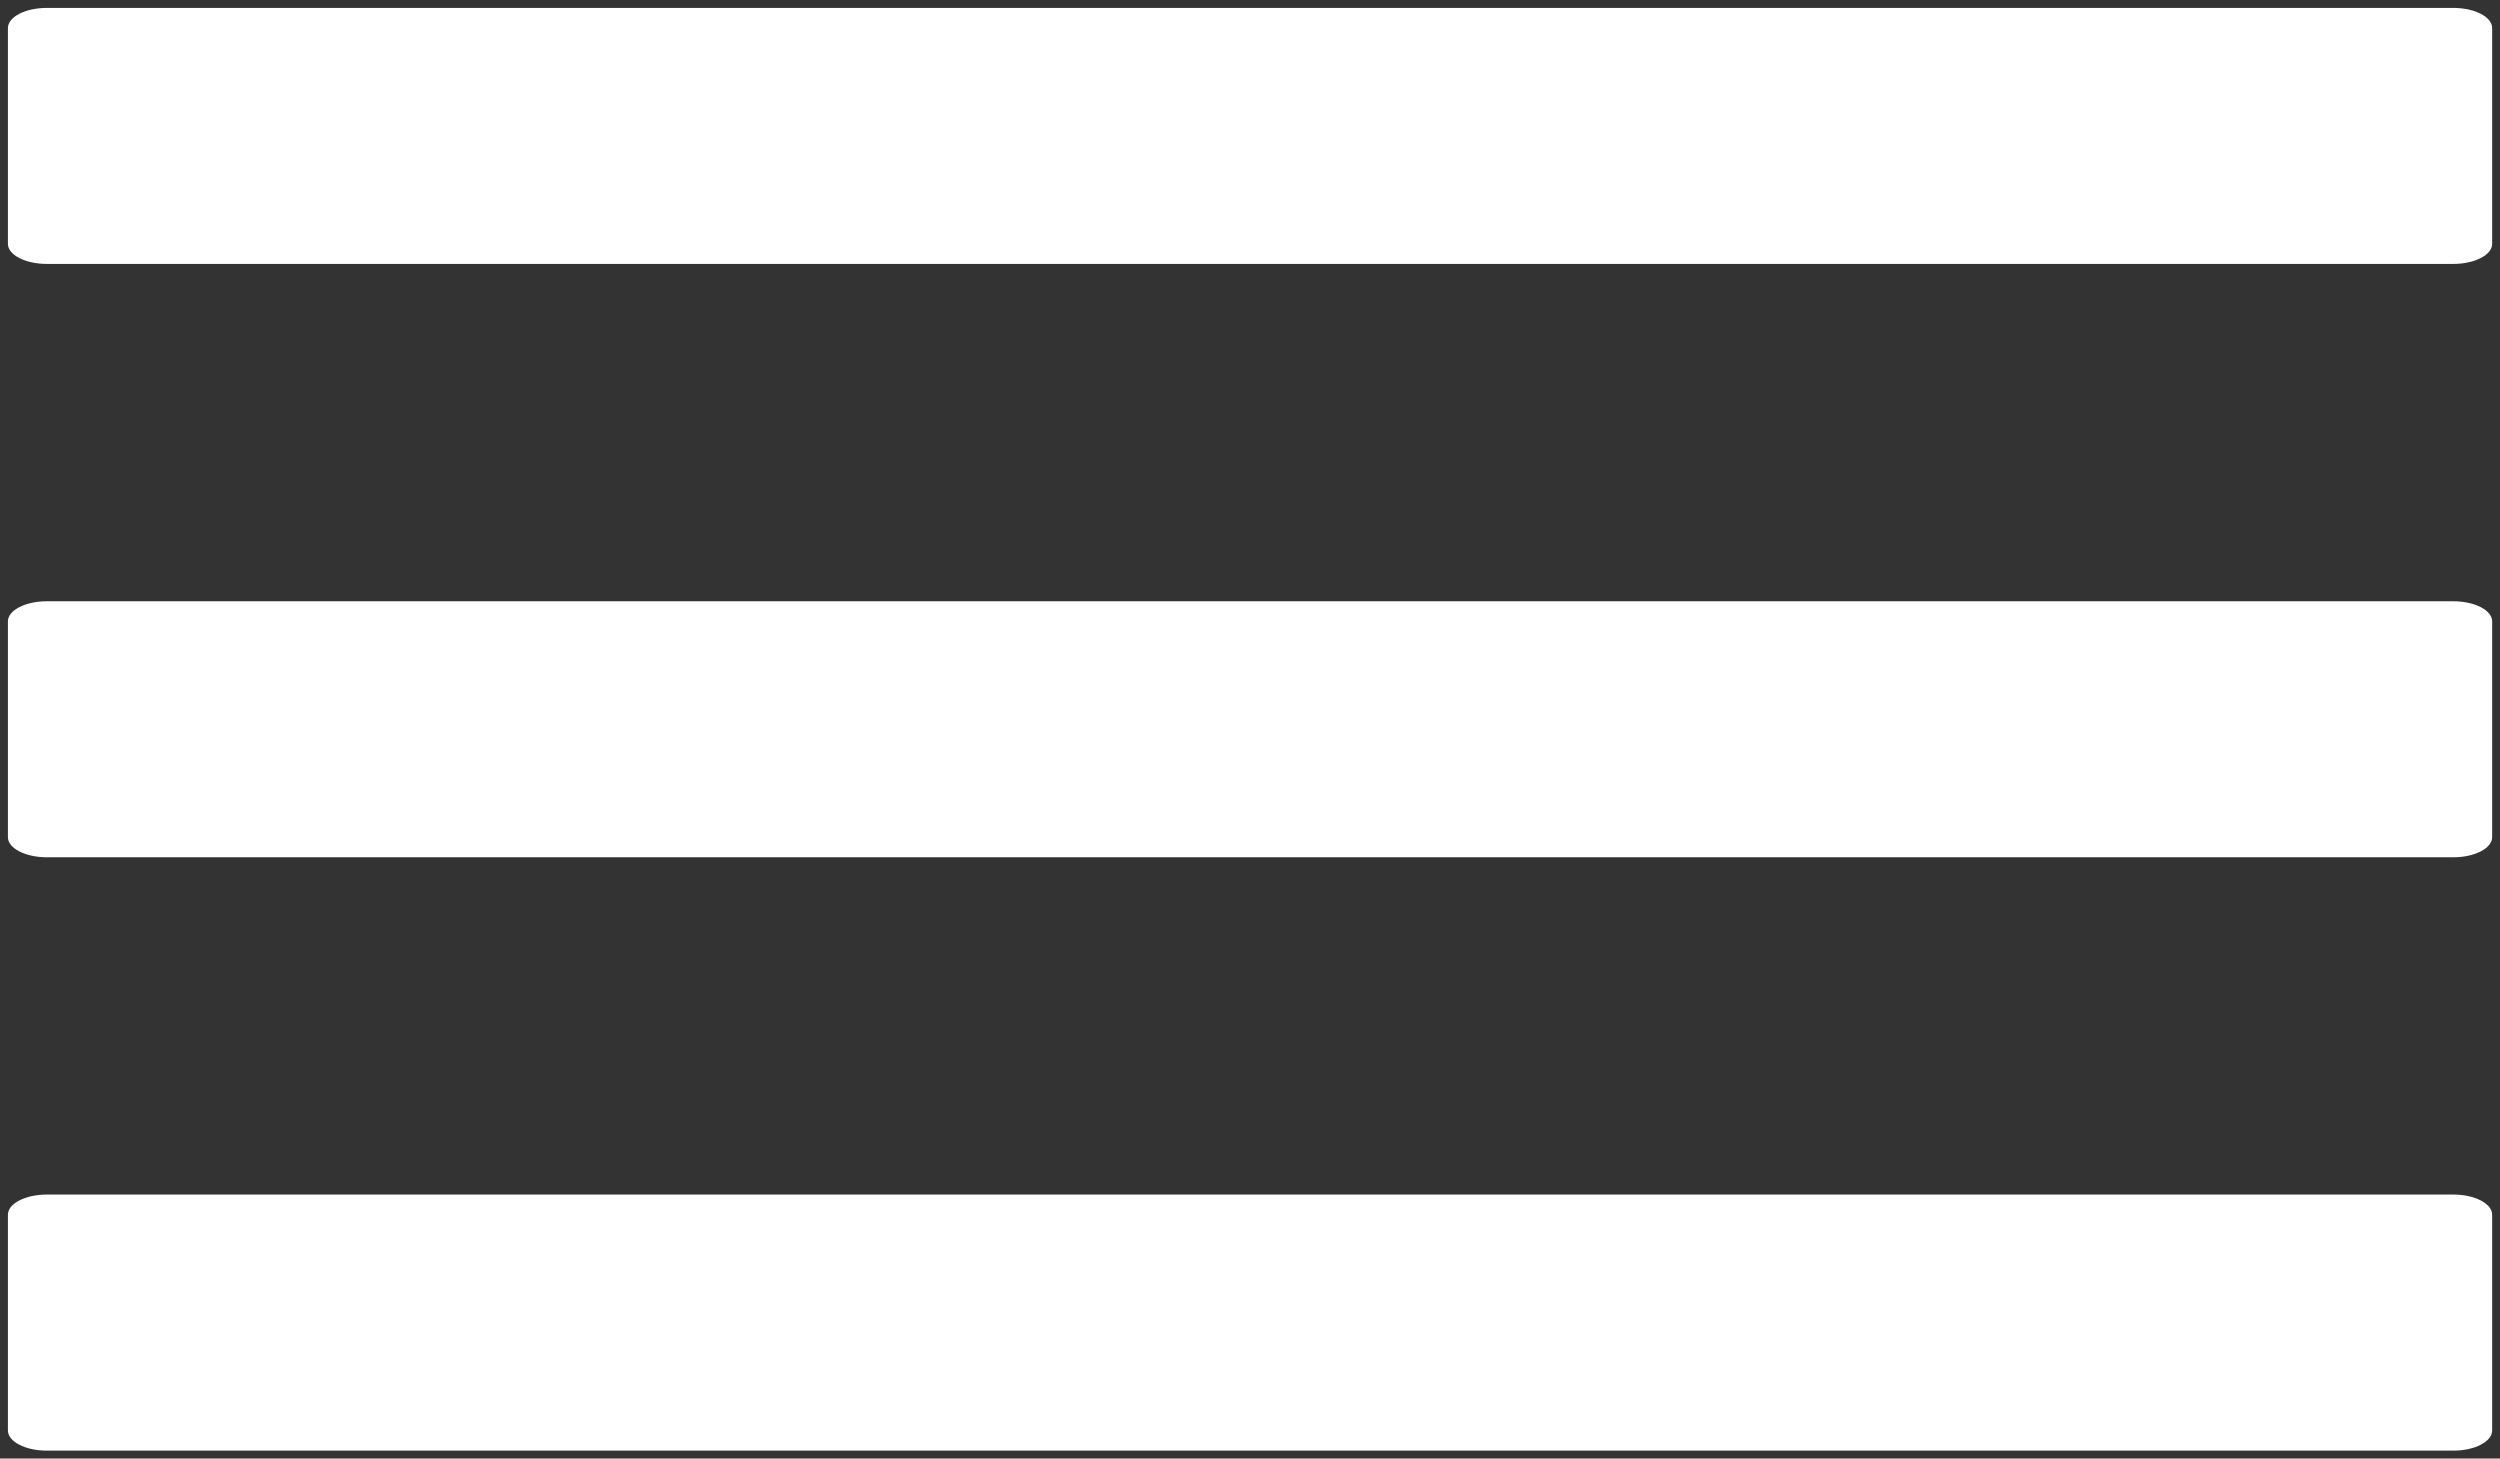 <?xml version="1.0" encoding="UTF-8"?> <svg xmlns="http://www.w3.org/2000/svg" viewBox="6568 4987 31.6 18.436"><rect x="6568" y="4987" width="31.6" height="18.436" fill="#333333" stroke="none"/><path fill="#ffffff" fill-opacity="1" stroke="none" stroke-opacity="1" stroke-width="0.1" fill-rule="evenodd" id="tSvg480ff8878d" d="M 6568.591 5005.336 C 6599.01 5005.336 6599.01 5005.336 6599.01 5005.336 C 6599.281 5005.336 6599.501 5005.222 6599.501 5005.081 C 6599.501 5002.354 6599.501 5002.354 6599.501 5002.354 C 6599.501 5002.214 6599.281 5002.099 6599.01 5002.099 C 6568.591 5002.099 6568.591 5002.099 6568.591 5002.099 C 6568.32 5002.099 6568.1 5002.214 6568.1 5002.354 C 6568.1 5005.081 6568.1 5005.081 6568.1 5005.081 C 6568.1 5005.222 6568.32 5005.336 6568.591 5005.336"></path><path fill="#ffffff" fill-opacity="1" stroke="none" stroke-opacity="1" stroke-width="0.1" fill-rule="evenodd" id="tSvg1036610bff5" d="M 6568.591 4997.836 C 6599.01 4997.836 6599.01 4997.836 6599.01 4997.836 C 6599.281 4997.836 6599.501 4997.722 6599.501 4997.582 C 6599.501 4994.854 6599.501 4994.854 6599.501 4994.854 C 6599.501 4994.714 6599.281 4994.6 6599.01 4994.6 C 6568.591 4994.6 6568.591 4994.6 6568.591 4994.6 C 6568.32 4994.6 6568.1 4994.714 6568.1 4994.854 C 6568.1 4997.582 6568.1 4997.582 6568.1 4997.582 C 6568.1 4997.722 6568.32 4997.836 6568.591 4997.836"></path><path fill="#ffffff" fill-opacity="1" stroke="none" stroke-opacity="1" stroke-width="0.1" fill-rule="evenodd" id="tSvg111a9168761" d="M 6568.591 4990.336 C 6599.01 4990.336 6599.01 4990.336 6599.01 4990.336 C 6599.281 4990.336 6599.501 4990.222 6599.501 4990.082 C 6599.501 4987.355 6599.501 4987.355 6599.501 4987.355 C 6599.501 4987.214 6599.281 4987.1 6599.01 4987.1 C 6568.591 4987.1 6568.591 4987.1 6568.591 4987.1 C 6568.32 4987.1 6568.1 4987.214 6568.1 4987.355 C 6568.1 4990.082 6568.1 4990.082 6568.1 4990.082 C 6568.1 4990.222 6568.32 4990.336 6568.591 4990.336C 6568.591 4990.336 6568.32 4990.336 6568.591 4990.336 Z"></path><defs><mask maskUnits="userSpaceOnUse" id="tSvg111a9168761m" data-svg-id="tSvgHighlight"><rect x="0" y="0" width="12000" height="10000" fill="white"></rect><path fill="black" fill-opacity="1" stroke="black" stroke-opacity="1" stroke-width="0.1" fill-rule="evenodd" data-svg-name="path" data-svg-id="111a9168761" d="M 6568.591 4990.336 C 6599.01 4990.336 6599.01 4990.336 6599.01 4990.336 C 6599.281 4990.336 6599.501 4990.222 6599.501 4990.082 C 6599.501 4987.355 6599.501 4987.355 6599.501 4987.355 C 6599.501 4987.214 6599.281 4987.1 6599.01 4987.1 C 6568.591 4987.1 6568.591 4987.1 6568.591 4987.1 C 6568.32 4987.1 6568.1 4987.214 6568.1 4987.355 C 6568.1 4990.082 6568.1 4990.082 6568.1 4990.082 C 6568.1 4990.222 6568.32 4990.336 6568.591 4990.336C 6568.591 4990.336 6568.32 4990.336 6568.591 4990.336 Z" style=""></path></mask></defs></svg> 